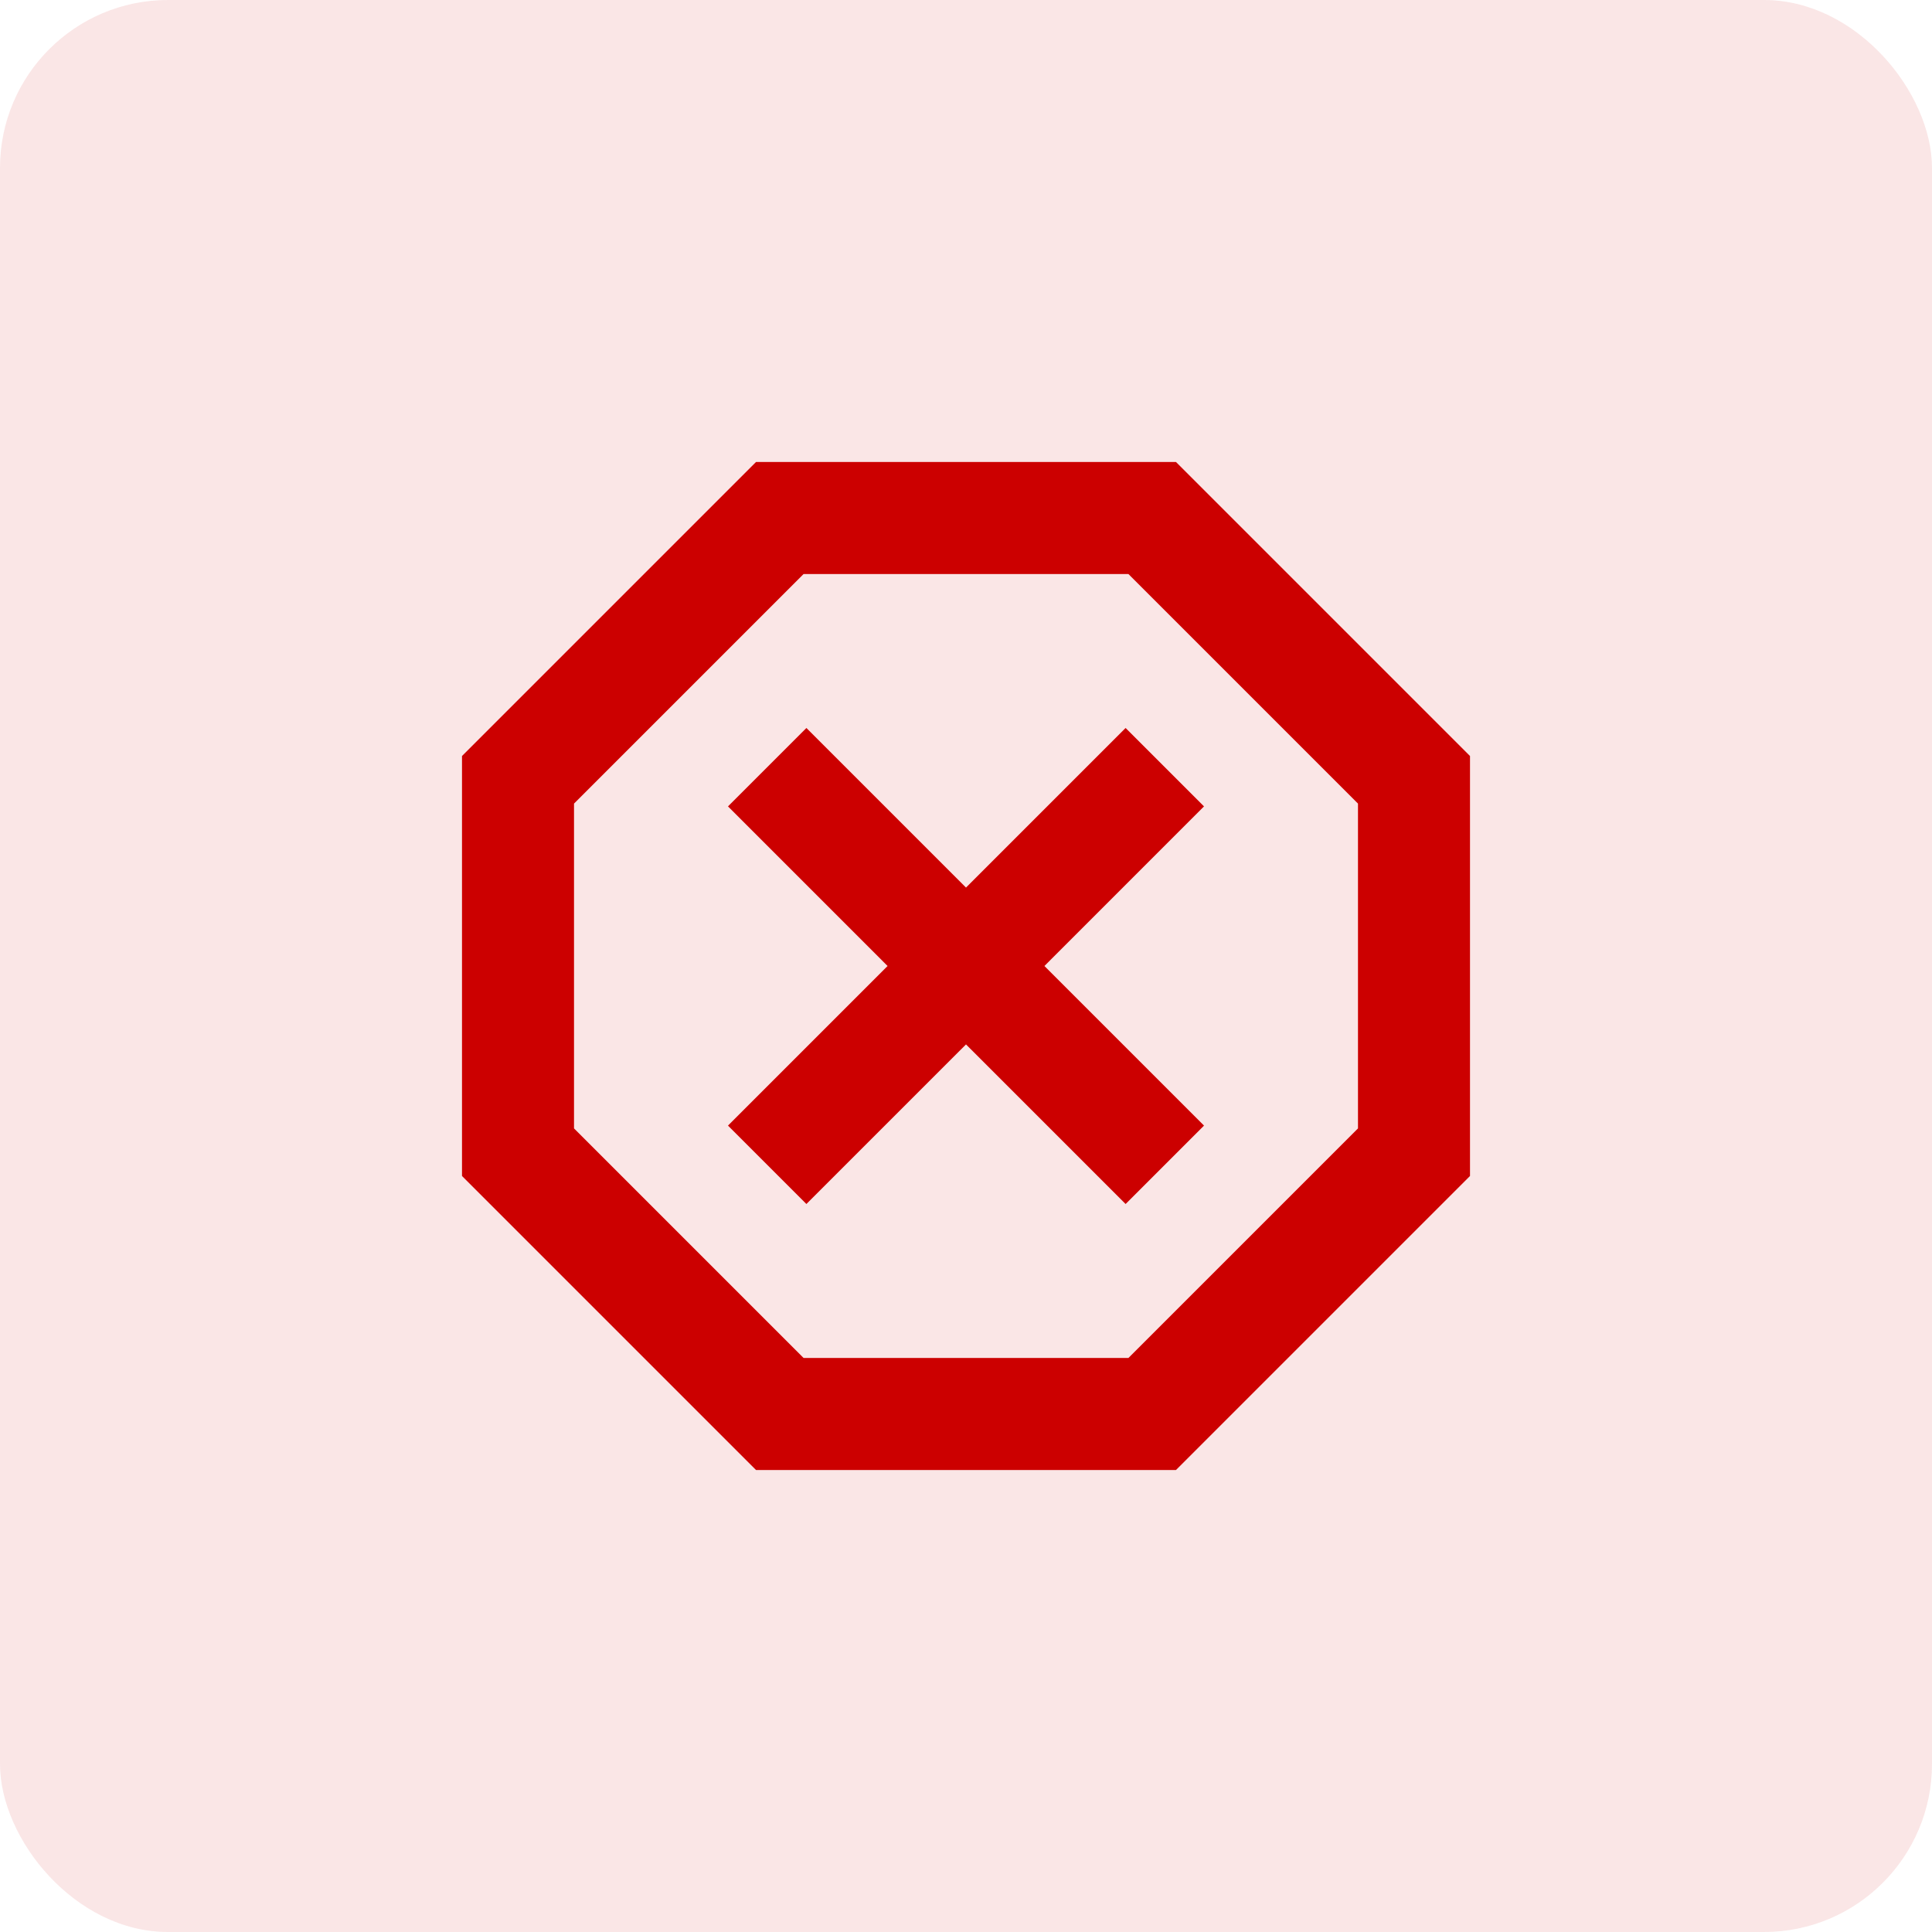 <?xml version="1.0" encoding="UTF-8"?> <svg xmlns="http://www.w3.org/2000/svg" width="46" height="46" viewBox="0 0 46 46" fill="none"><rect width="46" height="46" rx="4" fill="#CC0000" fill-opacity="0.1"></rect><path d="M18 35L11 28V18L18 11H28L35 18V28L28 35H18ZM19.2 28.667L23 24.867L26.8 28.667L28.667 26.8L24.867 23L28.667 19.2L26.8 17.333L23 21.133L19.2 17.333L17.333 19.2L21.133 23L17.333 26.8L19.2 28.667ZM19.133 32.333H26.867L32.333 26.867V19.133L26.867 13.667H19.133L13.667 19.133V26.867L19.133 32.333Z" fill="#CC0000"></path></svg> 